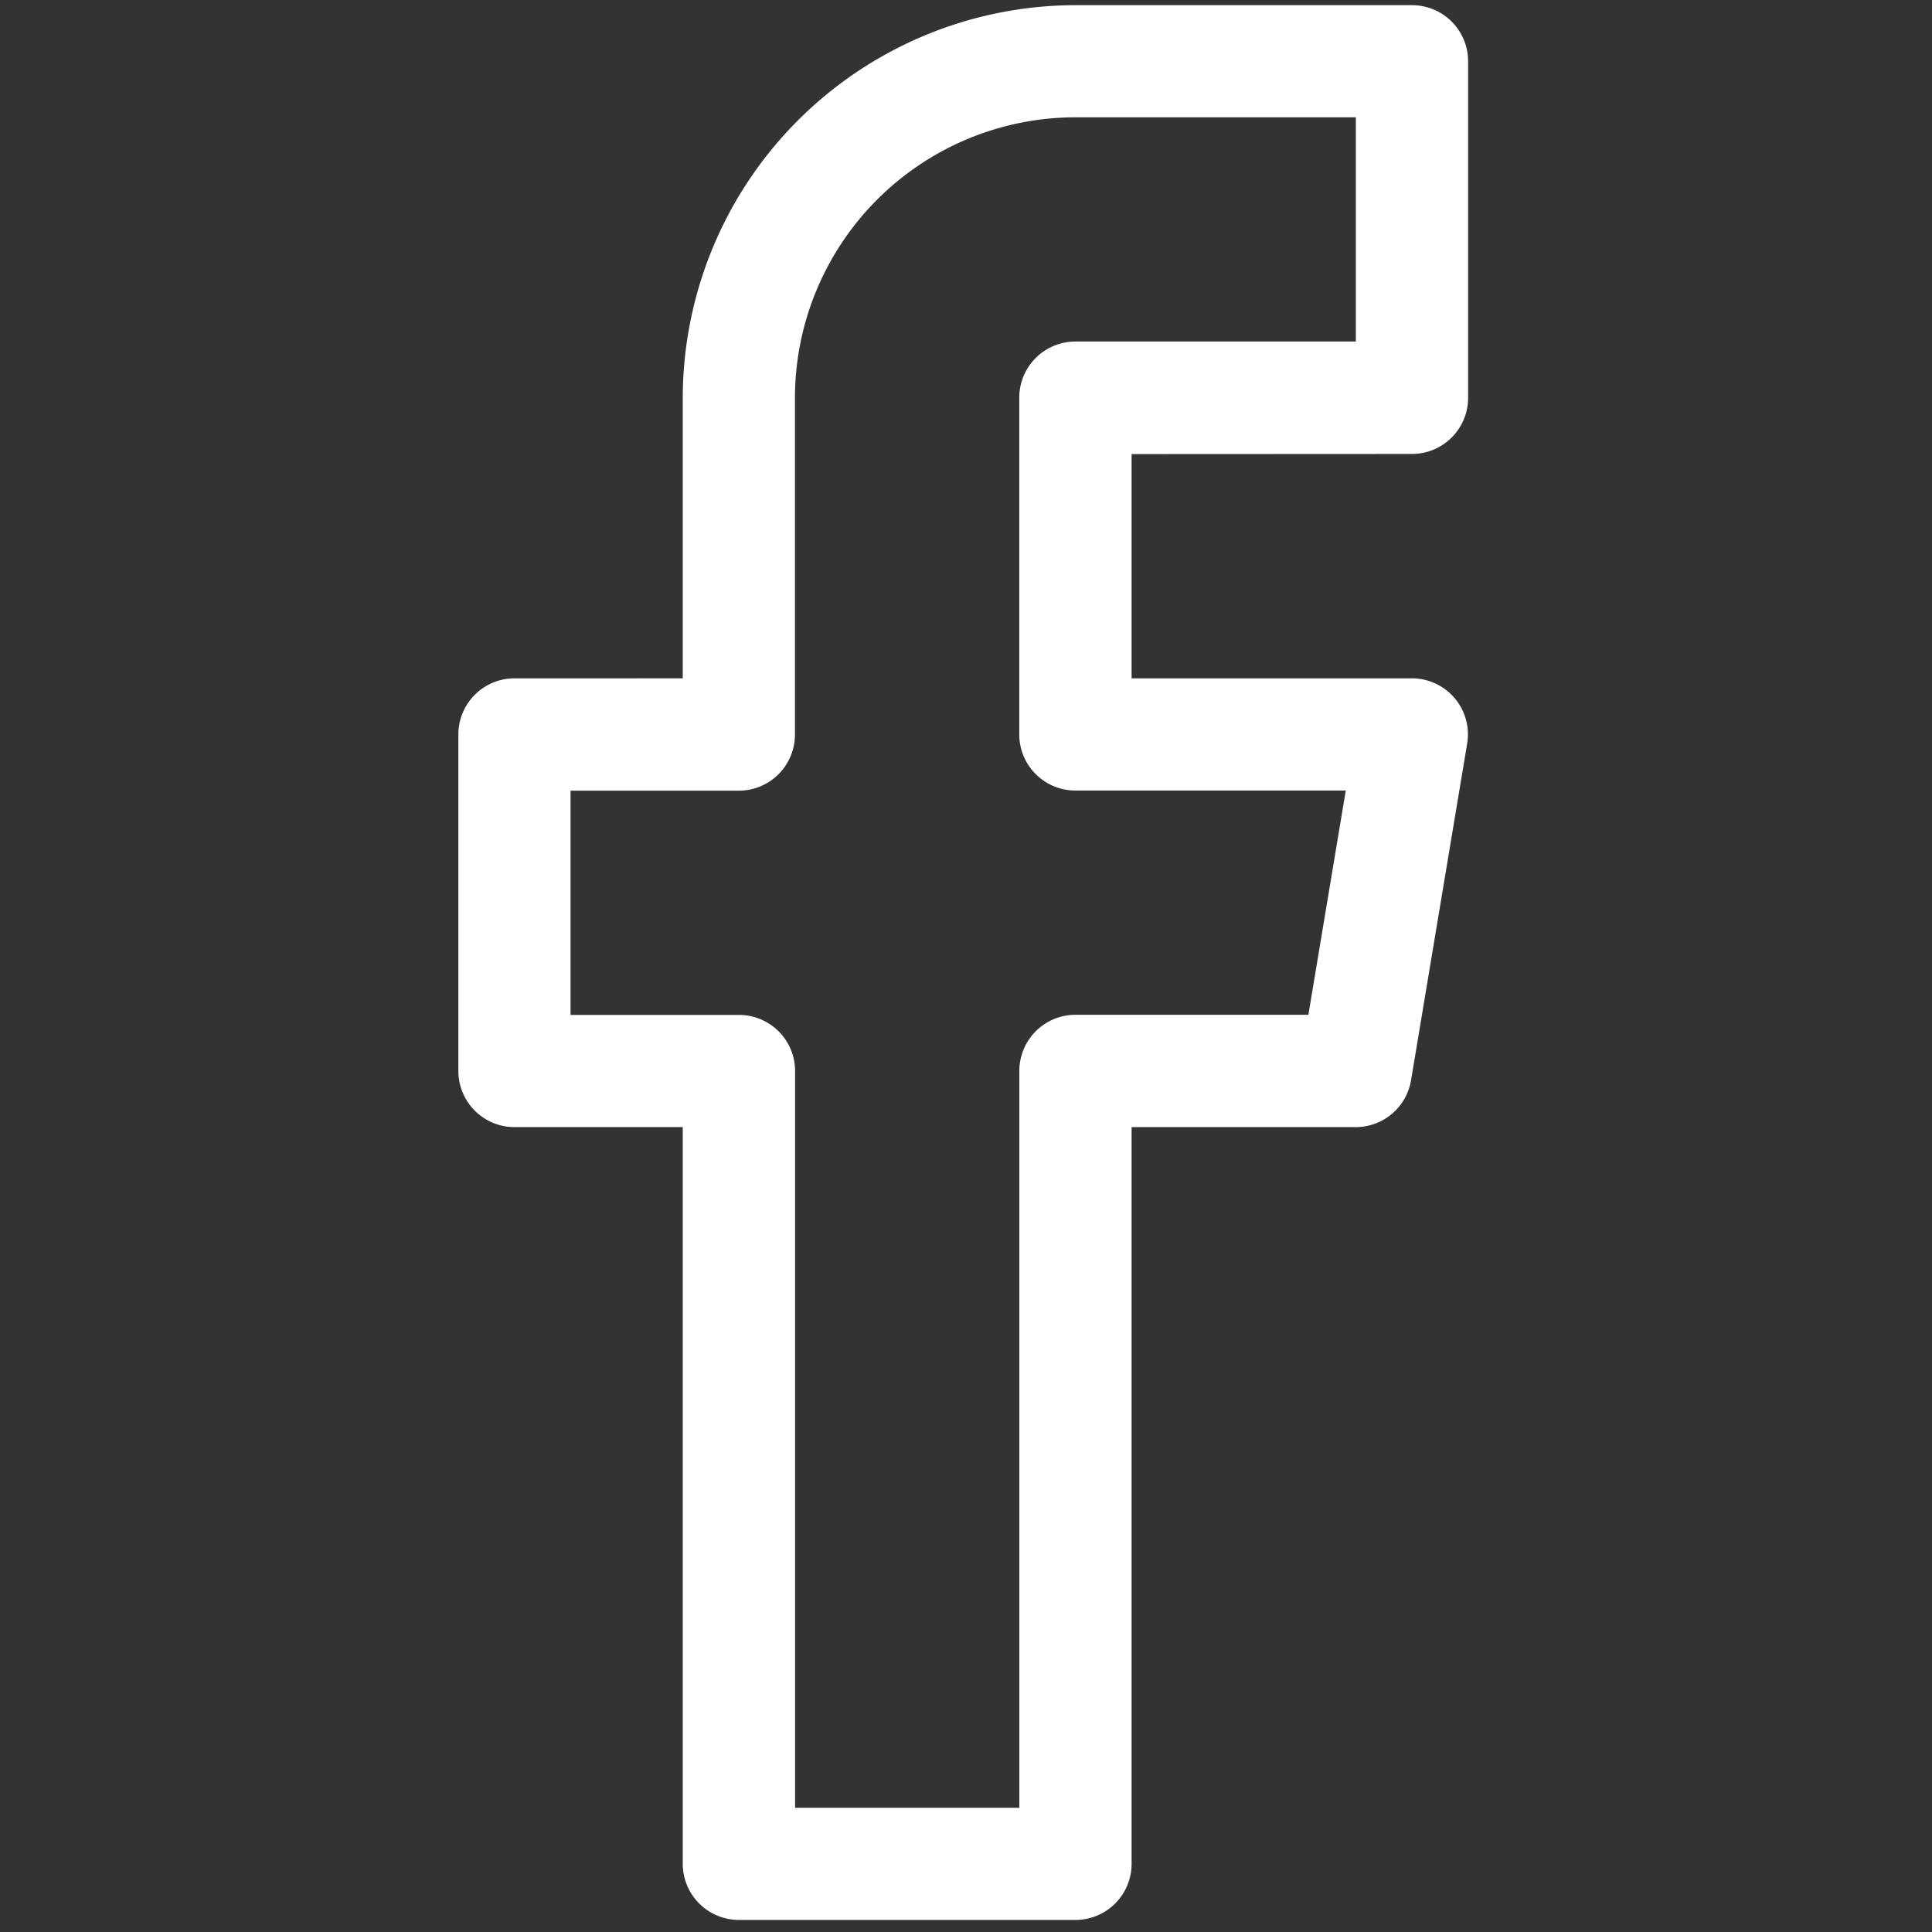 <svg id="Layer_1" data-name="Layer 1" xmlns="http://www.w3.org/2000/svg" viewBox="0 0 560 560"><rect x="0" y="0" width="560" height="560" fill="#333333" stroke="none"/><defs><style>.cls-1{fill:#fff;}</style></defs><title>facebook</title><path class="cls-1" d="M409.28,131.58a16.27,16.27,0,0,0,16.26-16.26V17.76A16.26,16.26,0,0,0,409.28,1.5H311.72A114,114,0,0,0,197.9,115.32v81.3H149.12a16.27,16.27,0,0,0-16.26,16.26v97.56a16.27,16.27,0,0,0,16.26,16.26H197.9V540.24a16.27,16.27,0,0,0,16.26,16.26h97.56A16.26,16.26,0,0,0,328,540.24V326.7h65a16.27,16.27,0,0,0,16-13.59l16.26-97.56a16.24,16.24,0,0,0-16-18.93H328v-65Zm-97.56,97.56h78.36l-10.84,65H311.72a16.27,16.27,0,0,0-16.26,16.26V524h-65V310.44a16.26,16.26,0,0,0-16.26-16.26H165.38v-65h48.78a16.27,16.27,0,0,0,16.26-16.26V115.32A81.4,81.4,0,0,1,311.72,34H393v65h-81.3a16.27,16.27,0,0,0-16.26,16.26v97.56A16.27,16.27,0,0,0,311.72,229.14Z"/></svg>